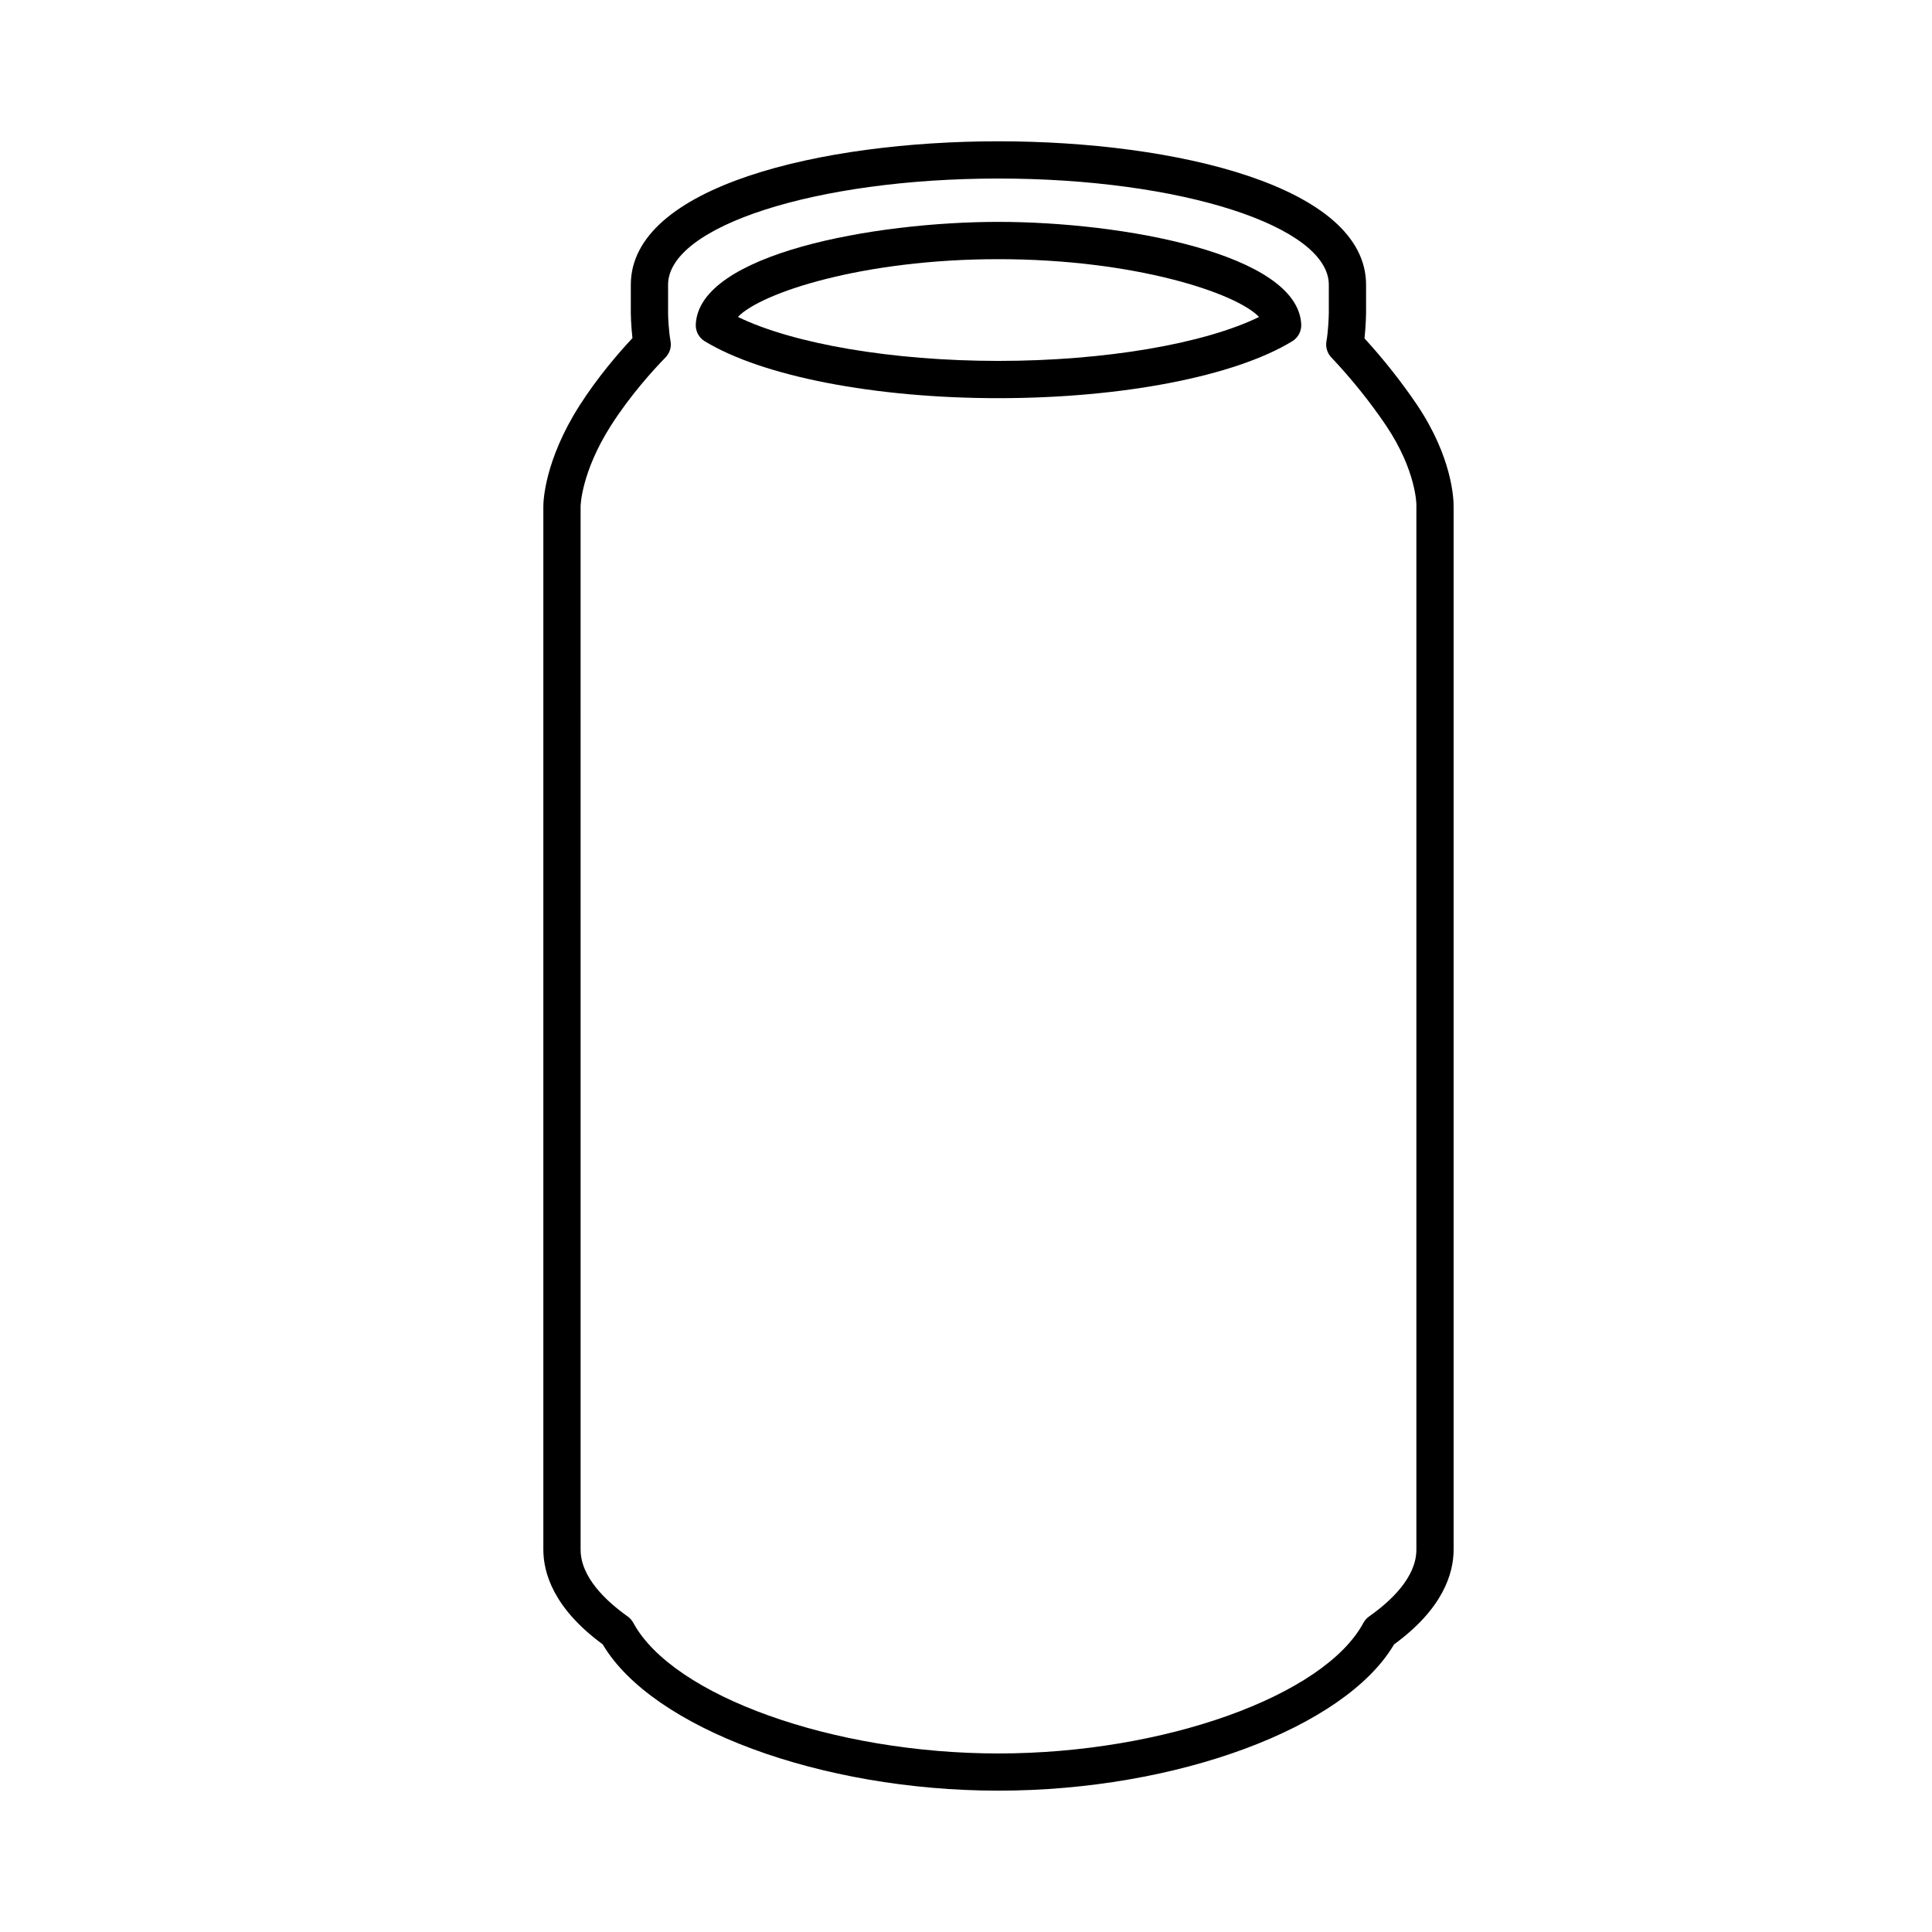 <?xml version="1.0" encoding="UTF-8"?>
<!-- Uploaded to: SVG Repo, www.svgrepo.com, Generator: SVG Repo Mixer Tools -->
<svg fill="#000000" width="800px" height="800px" version="1.1" viewBox="144 144 512 512" xmlns="http://www.w3.org/2000/svg">
 <g>
  <path d="m519.46 251.19c-4.047-5.984-8.812-12-13.852-17.516 0.371-3.371 0.414-6.629 0.414-6.672v-7.531c0-26.129-50.508-38.027-97.441-38.027-46.918 0-97.41 11.898-97.41 38.027v7.531c0 0.039 0.039 3.238 0.434 6.606-3.652 3.891-9.176 10.273-14.016 17.844-9.332 14.652-9.598 25.523-9.598 26.711v276.5c0 6.223 2.754 15.582 15.734 25.109 13.082 22.176 57.762 38.77 104.86 38.77 47.152 0 91.824-16.59 104.85-38.758 13.023-9.492 15.789-18.871 15.789-25.121l-0.004-276.5c0.012-1.895-0.332-12.984-9.762-26.98zm-0.105 26.98v276.5c0 7.356-6.82 13.688-12.523 17.699-0.629 0.449-1.148 1.027-1.512 1.699-10.449 19.41-52.945 34.617-96.738 34.617-43.73 0-86.23-15.211-96.75-34.621-0.359-0.664-0.867-1.238-1.484-1.684-5.691-4.039-12.48-10.383-12.48-17.707l-0.004-276.5c0-0.09 0.152-9.02 8.051-21.41 5.195-8.133 11.289-14.801 14.461-18.051 1.117-1.148 1.613-2.766 1.32-4.344-0.488-2.625-0.637-6.254-0.648-7.367v-7.531c0-15.527 39.266-28.156 87.535-28.156 48.289 0 87.566 12.629 87.566 28.156v7.477c-0.02 1.199-0.156 4.887-0.629 7.5-0.266 1.535 0.207 3.117 1.281 4.258 5.297 5.598 10.305 11.828 14.48 18.008 8.148 12.105 8.082 21.172 8.082 21.172-0.008 0.098-0.008 0.195-0.008 0.285z"/>
  <path d="m408.58 202.8c-32.84 0-79.43 8.438-80.191 27.207-0.074 1.793 0.836 3.492 2.367 4.422 15.301 9.305 45.121 15.09 77.824 15.09 32.809 0 62.652-5.785 77.895-15.094 1.531-0.938 2.434-2.629 2.367-4.422-0.805-18.758-47.414-27.203-80.262-27.203zm0 36.844c-28.012 0-54.348-4.508-69.027-11.656 6.09-6.383 33.016-15.305 69.027-15.305 36.031 0 62.98 8.922 69.086 15.316-14.641 7.141-40.992 11.645-69.086 11.645z"/>
 </g>
</svg>